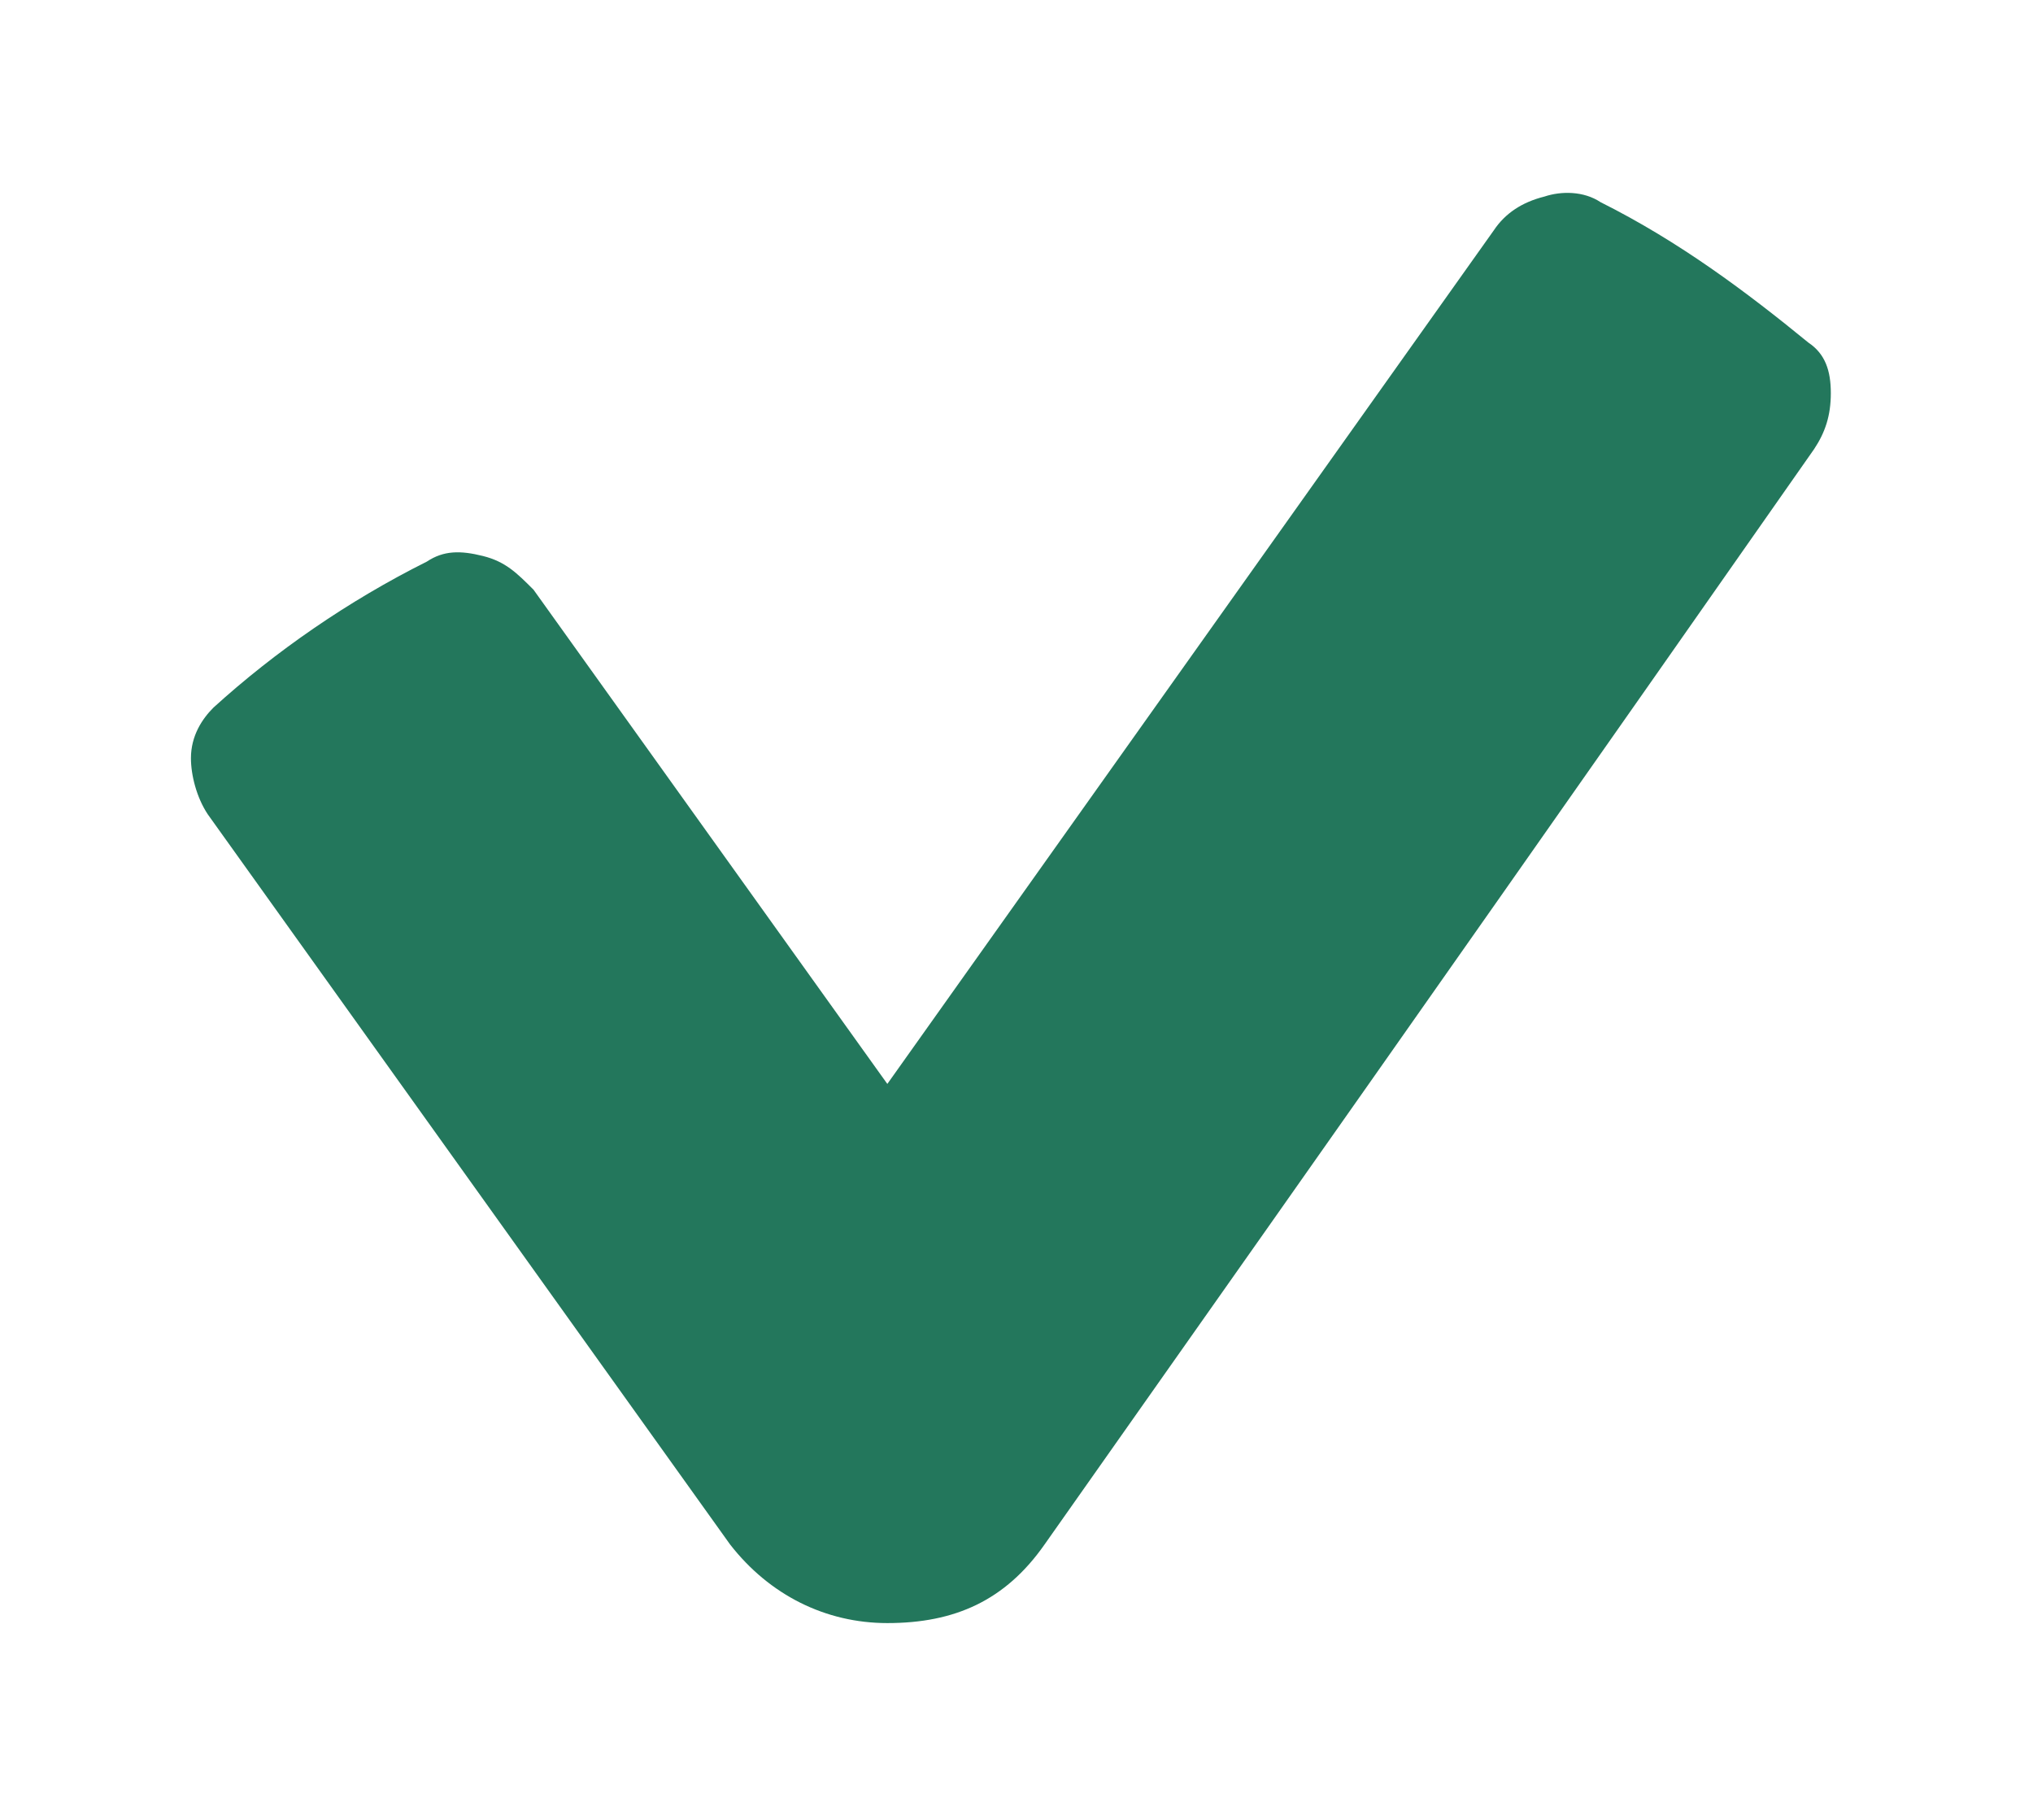 <?xml version="1.0" encoding="utf-8"?>
<!-- Generator: Adobe Illustrator 19.2.0, SVG Export Plug-In . SVG Version: 6.00 Build 0)  -->
<svg version="1.1" xmlns="http://www.w3.org/2000/svg" xmlns:xlink="http://www.w3.org/1999/xlink" x="0px" y="0px"
	 viewBox="0 0 36.2 32.4" style="enable-background:new 0 0 36.2 32.4;" xml:space="preserve">
<style type="text/css">
	.st0{display:none;}
	.st1{display:inline;}
	.st2{fill:#23775C;}
</style>
<g id="Layer_2" class="st0">
	<g class="st1">
		<path class="st2" d="M31.7,30.4l-0.1,0c-0.1,0-0.2,0.1-0.4,0.1c-0.2,0-0.4,0.1-0.6,0.1c-0.2,0.1-0.5,0.1-0.9,0.2s-0.8,0.1-1.2,0.1
			c-3,0.4-6.6,0.5-10.9,0.5c-6.5,0-11.2-0.4-14.2-1.1c-0.3-0.1-0.5-0.2-0.6-0.5c-0.1-0.2-0.2-0.5-0.1-0.8c0.3-1.5,0.9-2.7,1.6-3.6
			c0.8-1,1.8-1.8,3.1-2.7c0.4-0.2,1.2-0.6,2.4-1.1c0.7-0.3,1.3-0.5,1.7-0.7c0.4-0.2,0.8-0.4,1.3-0.8s0.8-0.7,0.9-1.1
			c0.3-0.8-0.1-1.9-1-3.3c-2.8-4.5-3.3-8.3-1.5-11.4c0.7-1.2,1.6-2.1,2.7-2.8s2.4-1,3.7-1c1.3,0,2.5,0.3,3.6,1s2,1.6,2.8,2.8
			c1.8,3.1,1.3,6.9-1.5,11.4c-0.9,1.4-1.2,2.5-1,3.3c0.2,0.6,0.6,1,1.2,1.4c0.6,0.4,1.5,0.8,2.6,1.2c1.1,0.5,1.9,0.9,2.3,1.1
			c1.3,0.8,2.4,1.7,3.1,2.7c0.8,1,1.3,2.2,1.6,3.6c0.1,0.3,0,0.5-0.1,0.8S32,30.3,31.7,30.4z"/>
	</g>
</g>
<g id="Layer_3" class="st0">
	<g class="st1">
		<path class="st2" d="M32.3,6.3c0.3,0.2,0.4,0.5,0.4,0.9s-0.1,0.7-0.3,1c-8.4,12-13,18.5-13.7,19.5c-0.7,1-1.6,1.4-2.8,1.4
			c-1.1,0-2.1-0.5-2.8-1.4l-9.3-13c-0.2-0.3-0.3-0.7-0.3-1c0-0.4,0.2-0.7,0.4-0.9c1.1-1,2.4-1.9,3.8-2.6c0.3-0.2,0.6-0.2,1-0.1
			c0.4,0.1,0.6,0.3,0.9,0.6l6.3,8.8L26.7,4.3c0.2-0.3,0.5-0.5,0.9-0.6c0.3-0.1,0.7-0.1,1,0.1C30,4.5,31.2,5.4,32.3,6.3z"/>
	</g>
</g>
<g id="Layer_4">
	<g>
		<path class="st2" d="M32.2,6.1c0.3,0.2,0.4,0.5,0.4,0.9s-0.1,0.7-0.3,1c-8.4,12-13,18.5-13.7,19.5c-0.7,1-1.6,1.4-2.8,1.4
			c-1.1,0-2.1-0.5-2.8-1.4l-9.3-13c-0.2-0.3-0.3-0.7-0.3-1c0-0.4,0.2-0.7,0.4-0.9c1.1-1,2.4-1.9,3.8-2.6c0.3-0.2,0.6-0.2,1-0.1
			c0.4,0.1,0.6,0.3,0.9,0.6l6.3,8.8L26.6,4.1c0.2-0.3,0.5-0.5,0.9-0.6c0.3-0.1,0.7-0.1,1,0.1C29.9,4.3,31.1,5.2,32.2,6.1z"/>
	</g>
</g>
<g id="Layer_5" class="st0">
	<g class="st1">
		<path class="st2" d="M31.4,16.1c-0.9,2-2.1,3.8-3.5,5.6s-2.7,3.2-4,4.3c-1.3,1.1-2.5,1.9-3.5,2.6c-1.1,0.6-1.9,1-2.4,1
			s-1.3-0.3-2.4-0.9c-1.1-0.6-2.3-1.5-3.5-2.5c-1.3-1.1-2.6-2.5-4-4.3s-2.5-3.6-3.5-5.6c-1-2.1-1.5-4-1.5-5.8
			C3.1,8.7,3.4,7.2,4.1,6.2c0.7-1.1,1.6-1.9,2.6-2.5C7.8,3.1,9,2.9,10.2,2.9c1.5,0,2.8,0.4,3.9,1.2c0.9,0.6,1.7,1.4,2.4,2.2
			c0.7,0.9,1.1,1.5,1.3,2.1l0.3,0.8c0.1-0.2,0.2-0.5,0.3-0.9s0.5-1,1.2-1.9c0.7-0.9,1.5-1.7,2.4-2.3c1.2-0.8,2.5-1.2,4.1-1.2
			c1,0,1.9,0.2,2.8,0.5s1.7,0.9,2.3,1.7c0.7,0.7,1.2,1.6,1.5,2.7s0.4,2.3,0.2,3.7C32.7,12.9,32.2,14.5,31.4,16.1z"/>
	</g>
</g>
</svg>
